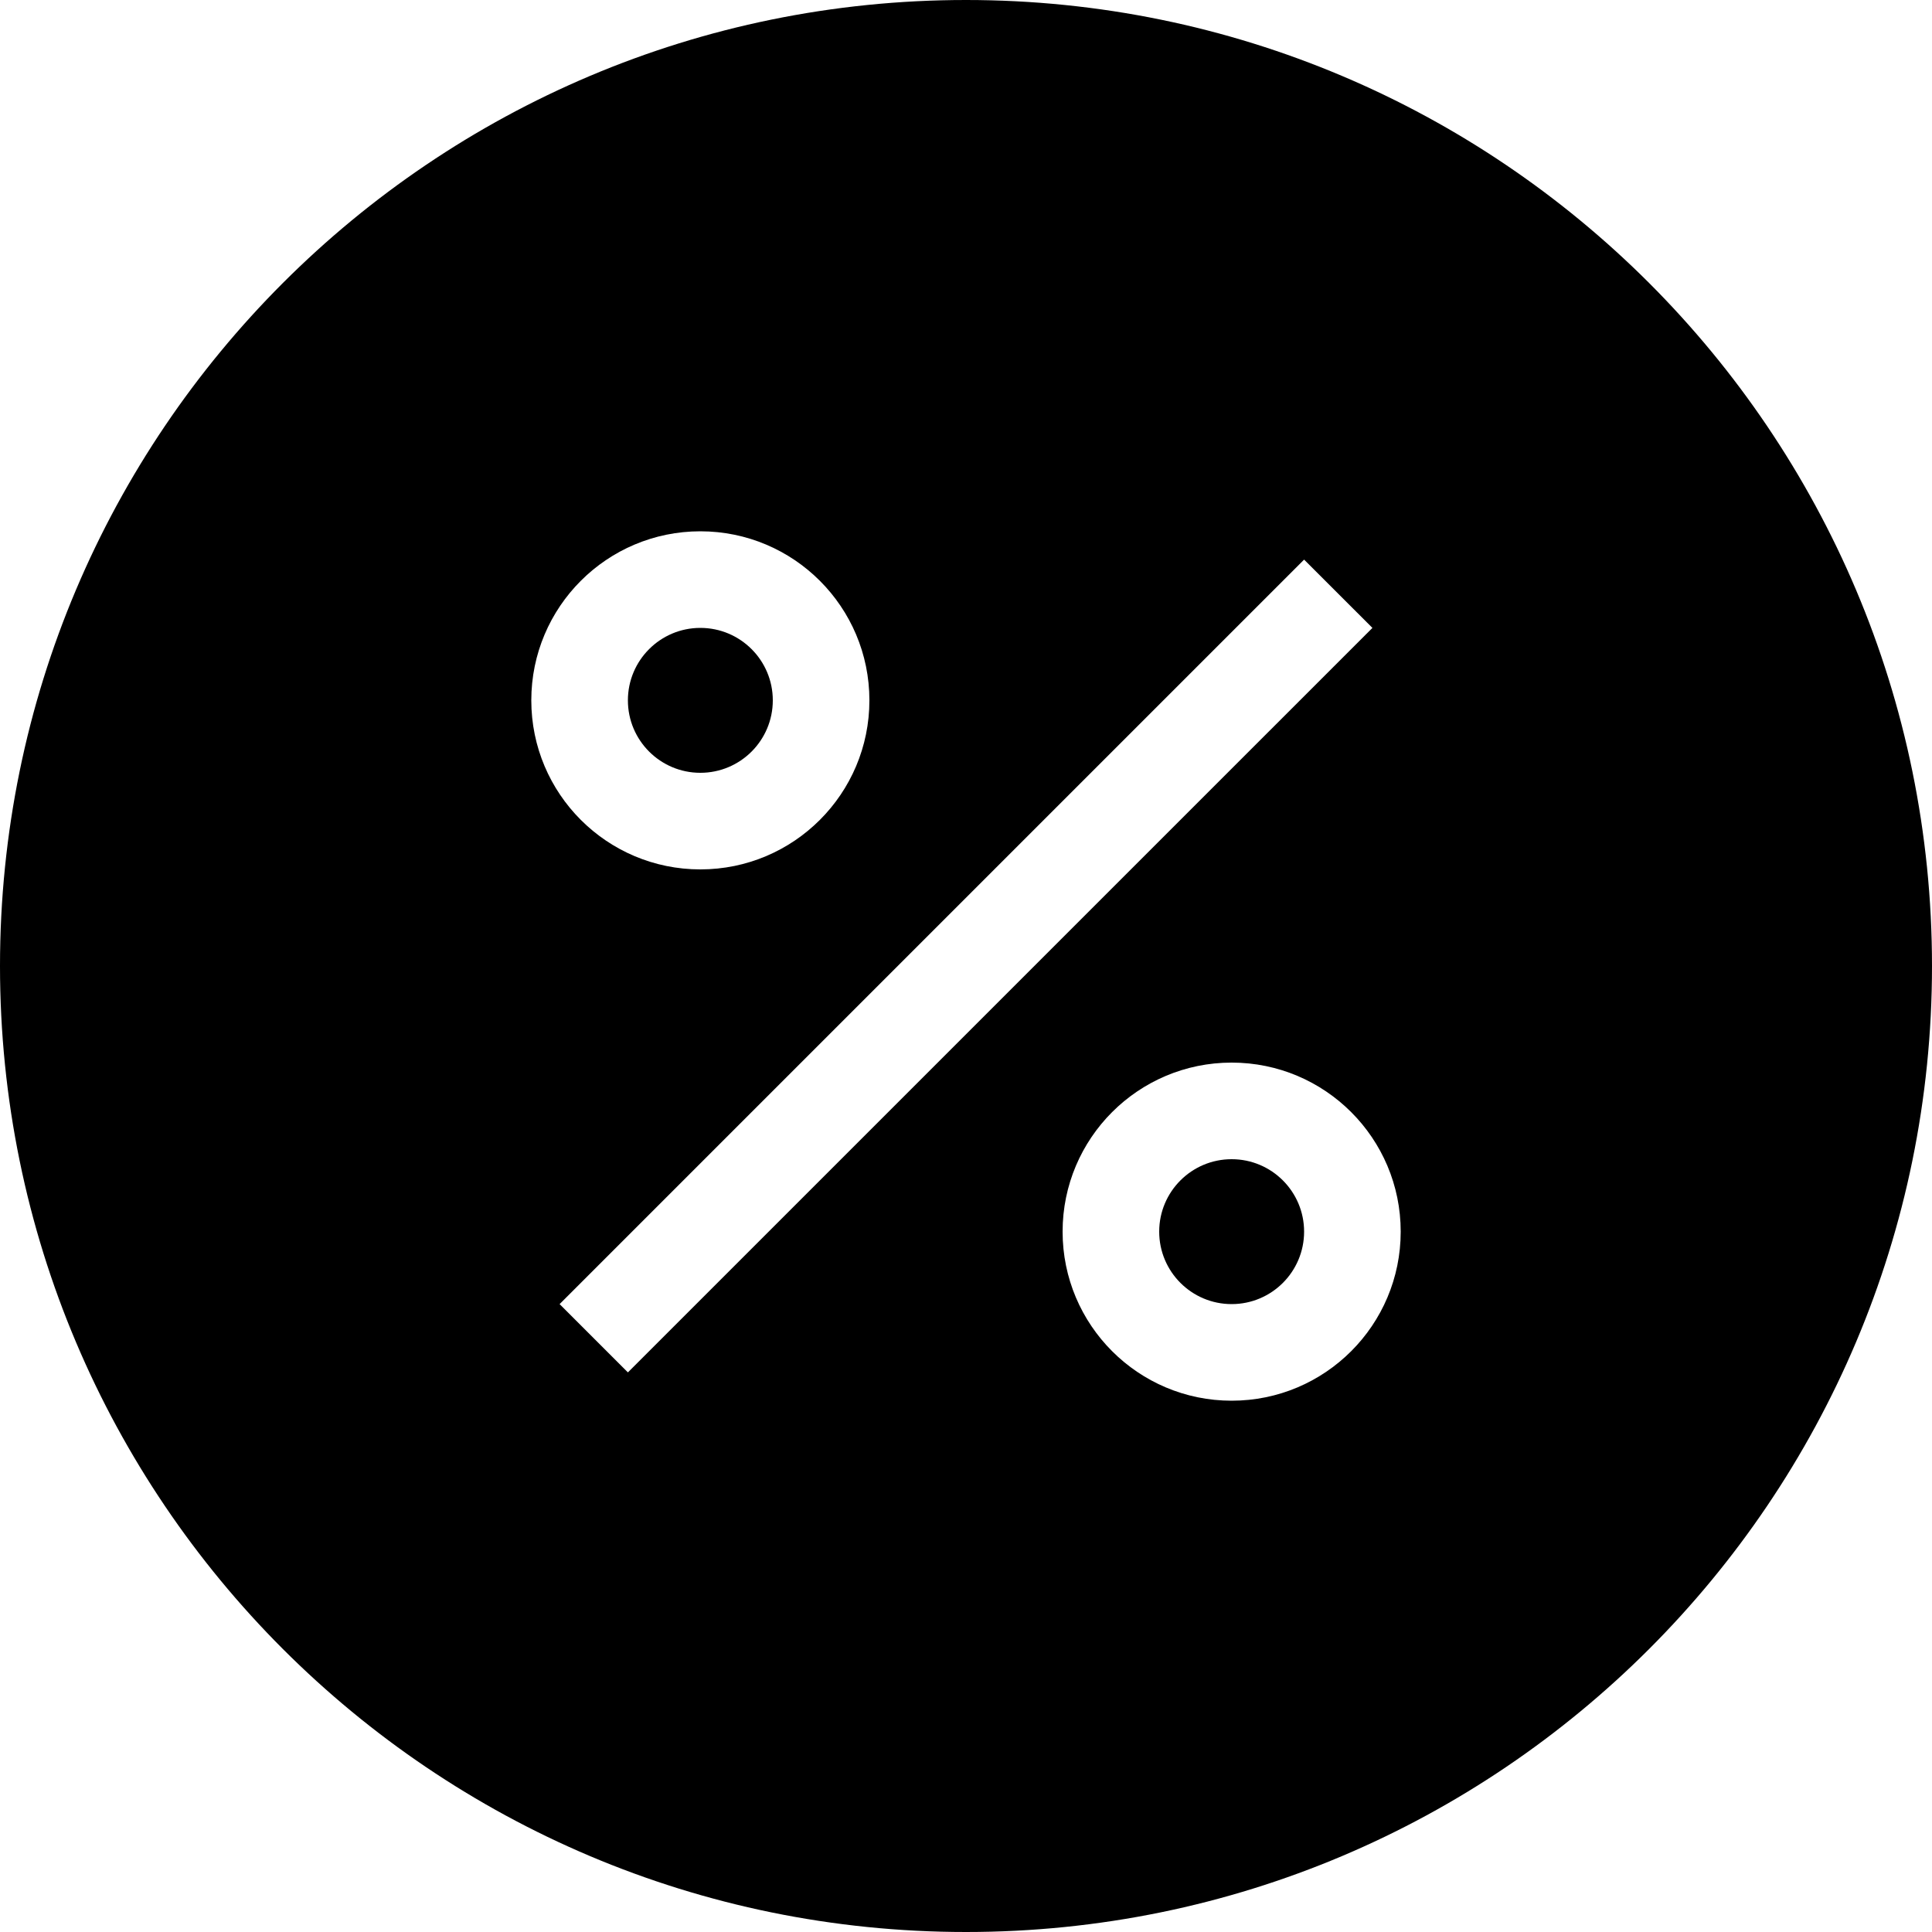 <svg width="80" height="80" viewBox="0 0 80 80" fill="none" xmlns="http://www.w3.org/2000/svg">
<path d="M29 26C27.343 26 26 27.343 26 29C26 30.657 27.343 32 29 32C30.657 32 32 30.657 32 29C32 27.343 30.657 26 29 26Z" fill="black"/>
<path d="M51 48C49.343 48 48 49.343 48 51C48 52.657 49.343 54 51 54C52.657 54 54 52.657 54 51C54 49.343 52.657 48 51 48Z" fill="black"/>
<path fill-rule="evenodd" clip-rule="evenodd" d="M40 80C62.091 80 80 62.091 80 40C80 17.909 62.091 0 40 0C17.909 0 0 17.909 0 40C0 62.091 17.909 80 40 80ZM22 29C22 25.134 25.134 22 29 22C32.866 22 36 25.134 36 29C36 32.866 32.866 36 29 36C25.134 36 22 32.866 22 29ZM56.829 26L26 56.828L23.172 54L54 23.172L56.829 26ZM44 51C44 47.134 47.134 44 51 44C54.866 44 58 47.134 58 51C58 54.866 54.866 58 51 58C47.134 58 44 54.866 44 51Z" fill="black"/>
</svg>
